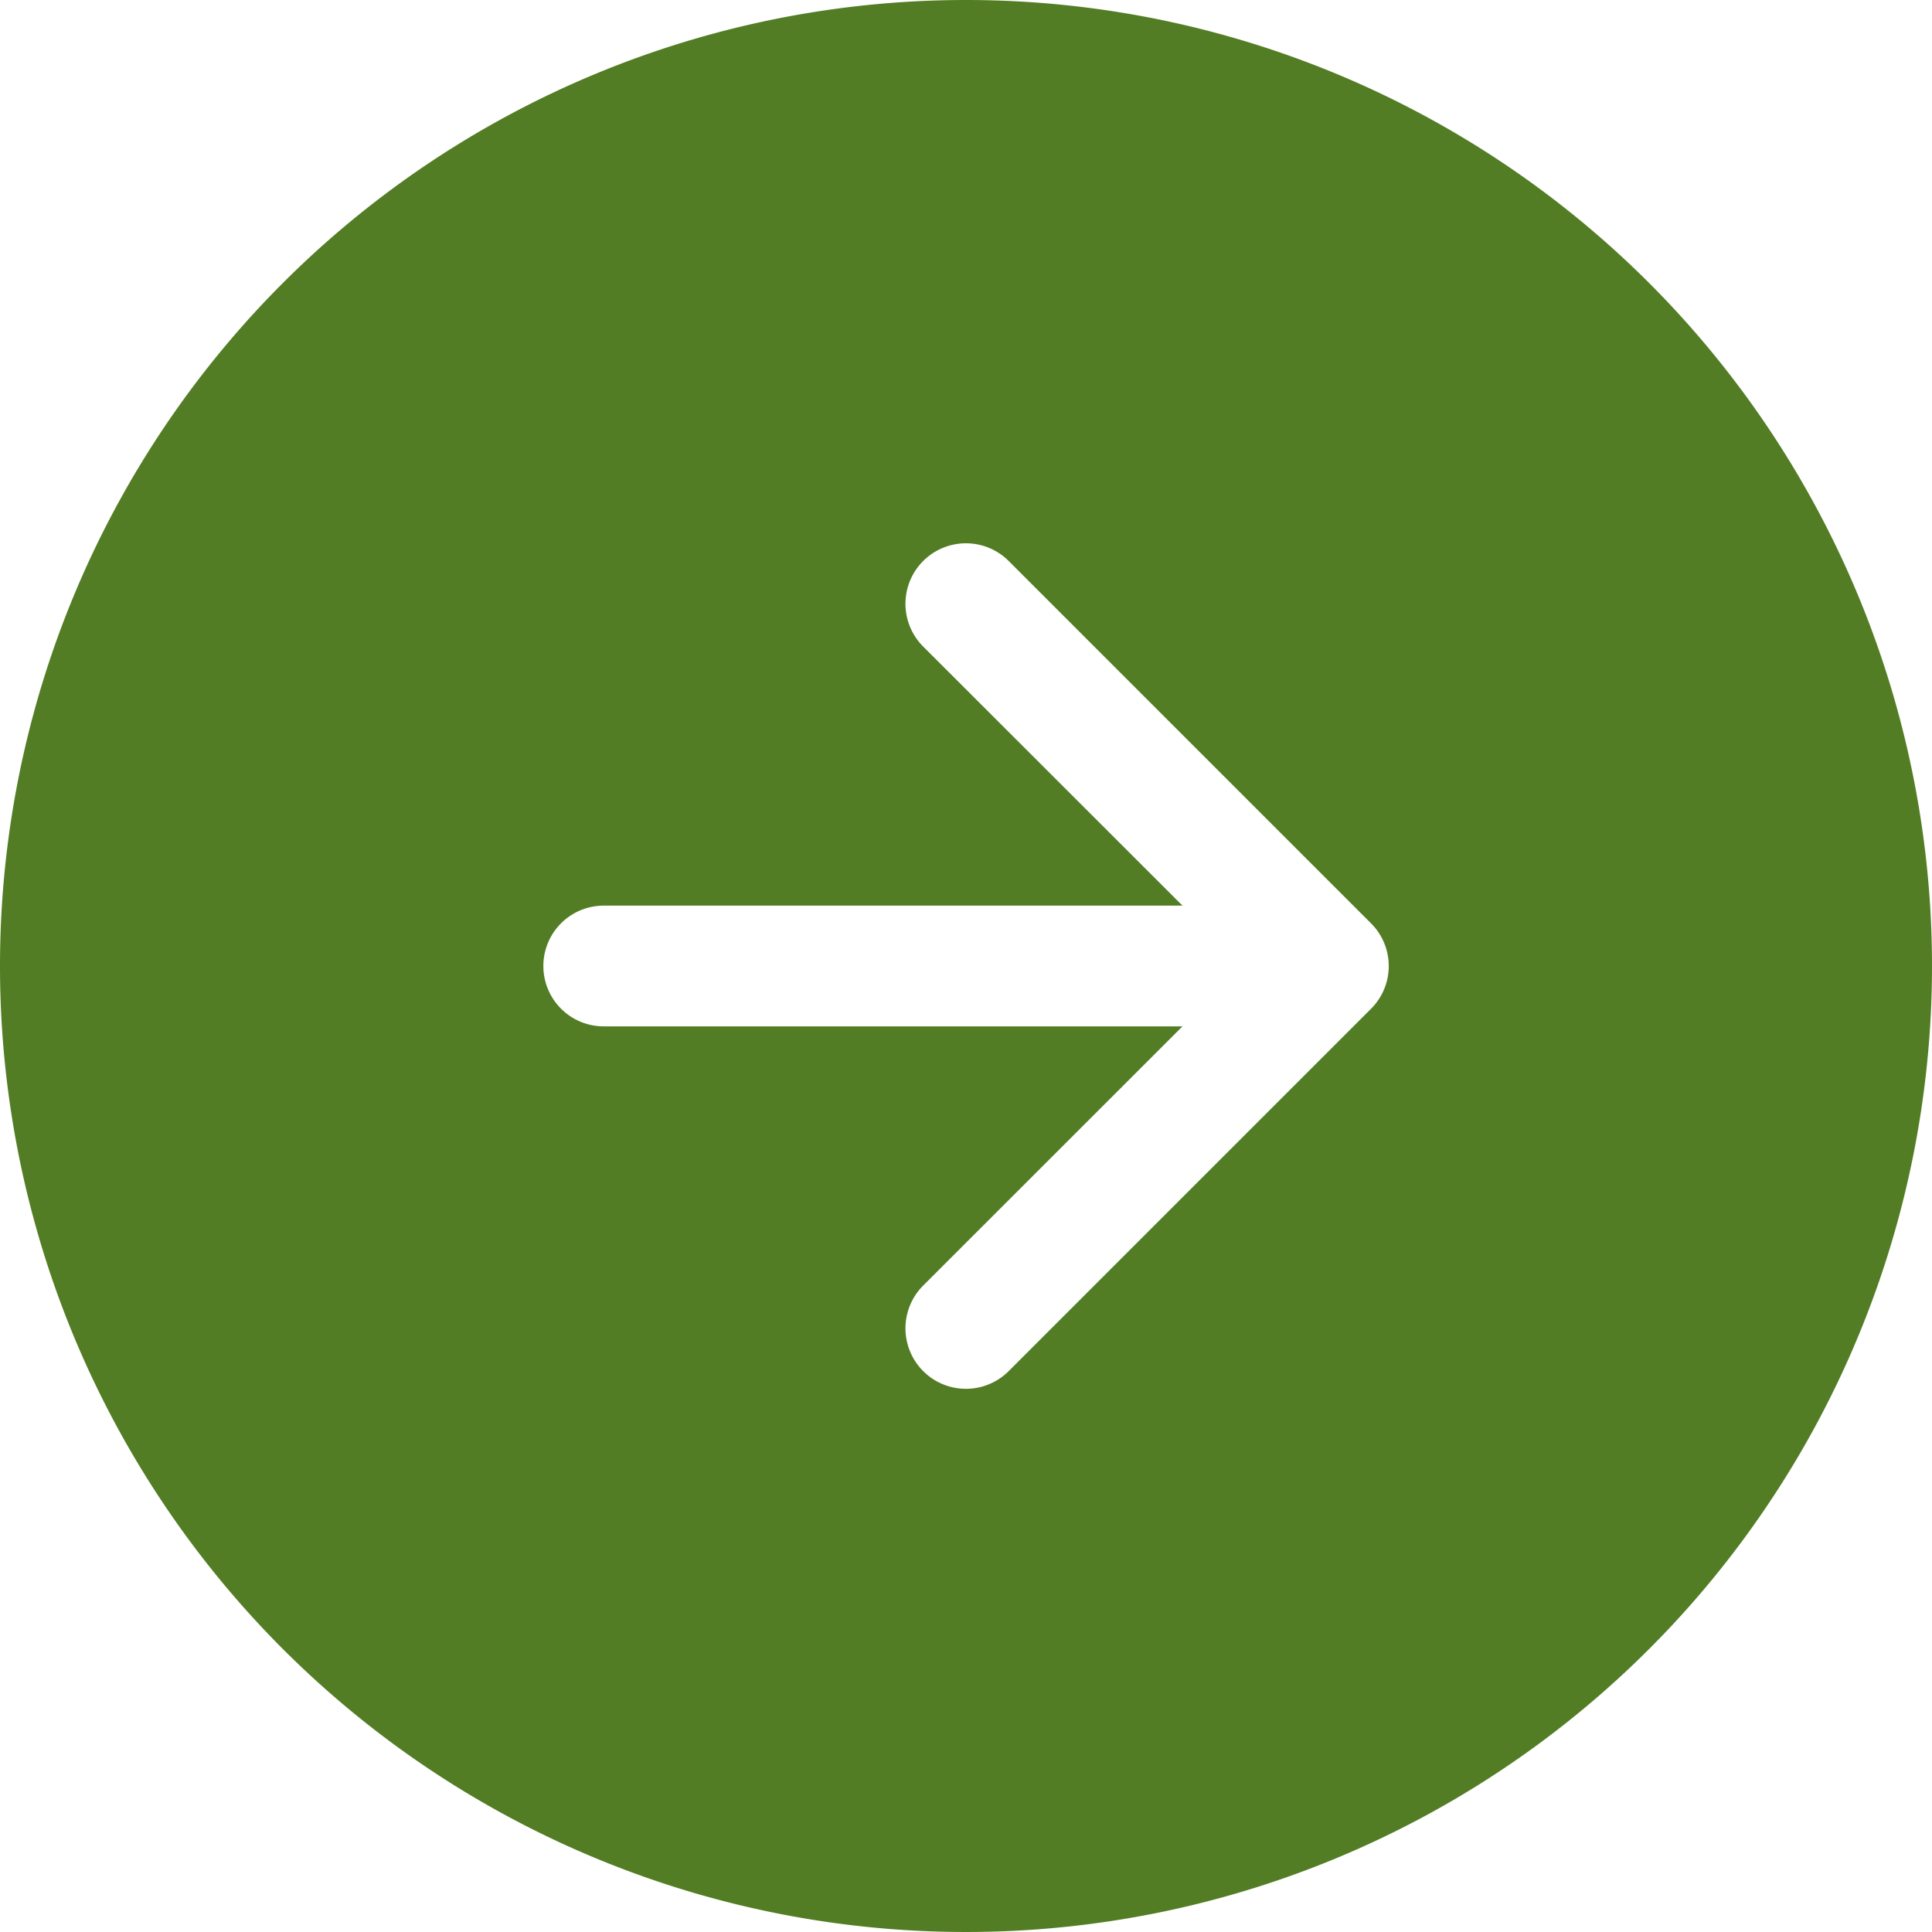 <svg xmlns="http://www.w3.org/2000/svg" width="18.5" height="18.5" viewBox="0 0 18.5 18.5">
  <g id="arrow-down-circle-fill" transform="translate(0 18.5) rotate(-90)">
    <path id="Path_9082" data-name="Path 9082" d="M18.5,9.25A9.25,9.25,0,1,1,9.25,0,9.25,9.25,0,0,1,18.5,9.25ZM9.828,5.781a.578.578,0,1,0-1.156,0v5.542L6.19,8.84a.579.579,0,0,0-.819.819L8.84,13.128a.578.578,0,0,0,.819,0l3.469-3.469a.579.579,0,1,0-.819-.819L9.828,11.323Z" fill="#527d24" fill-rule="evenodd"/>
  </g>
</svg>
